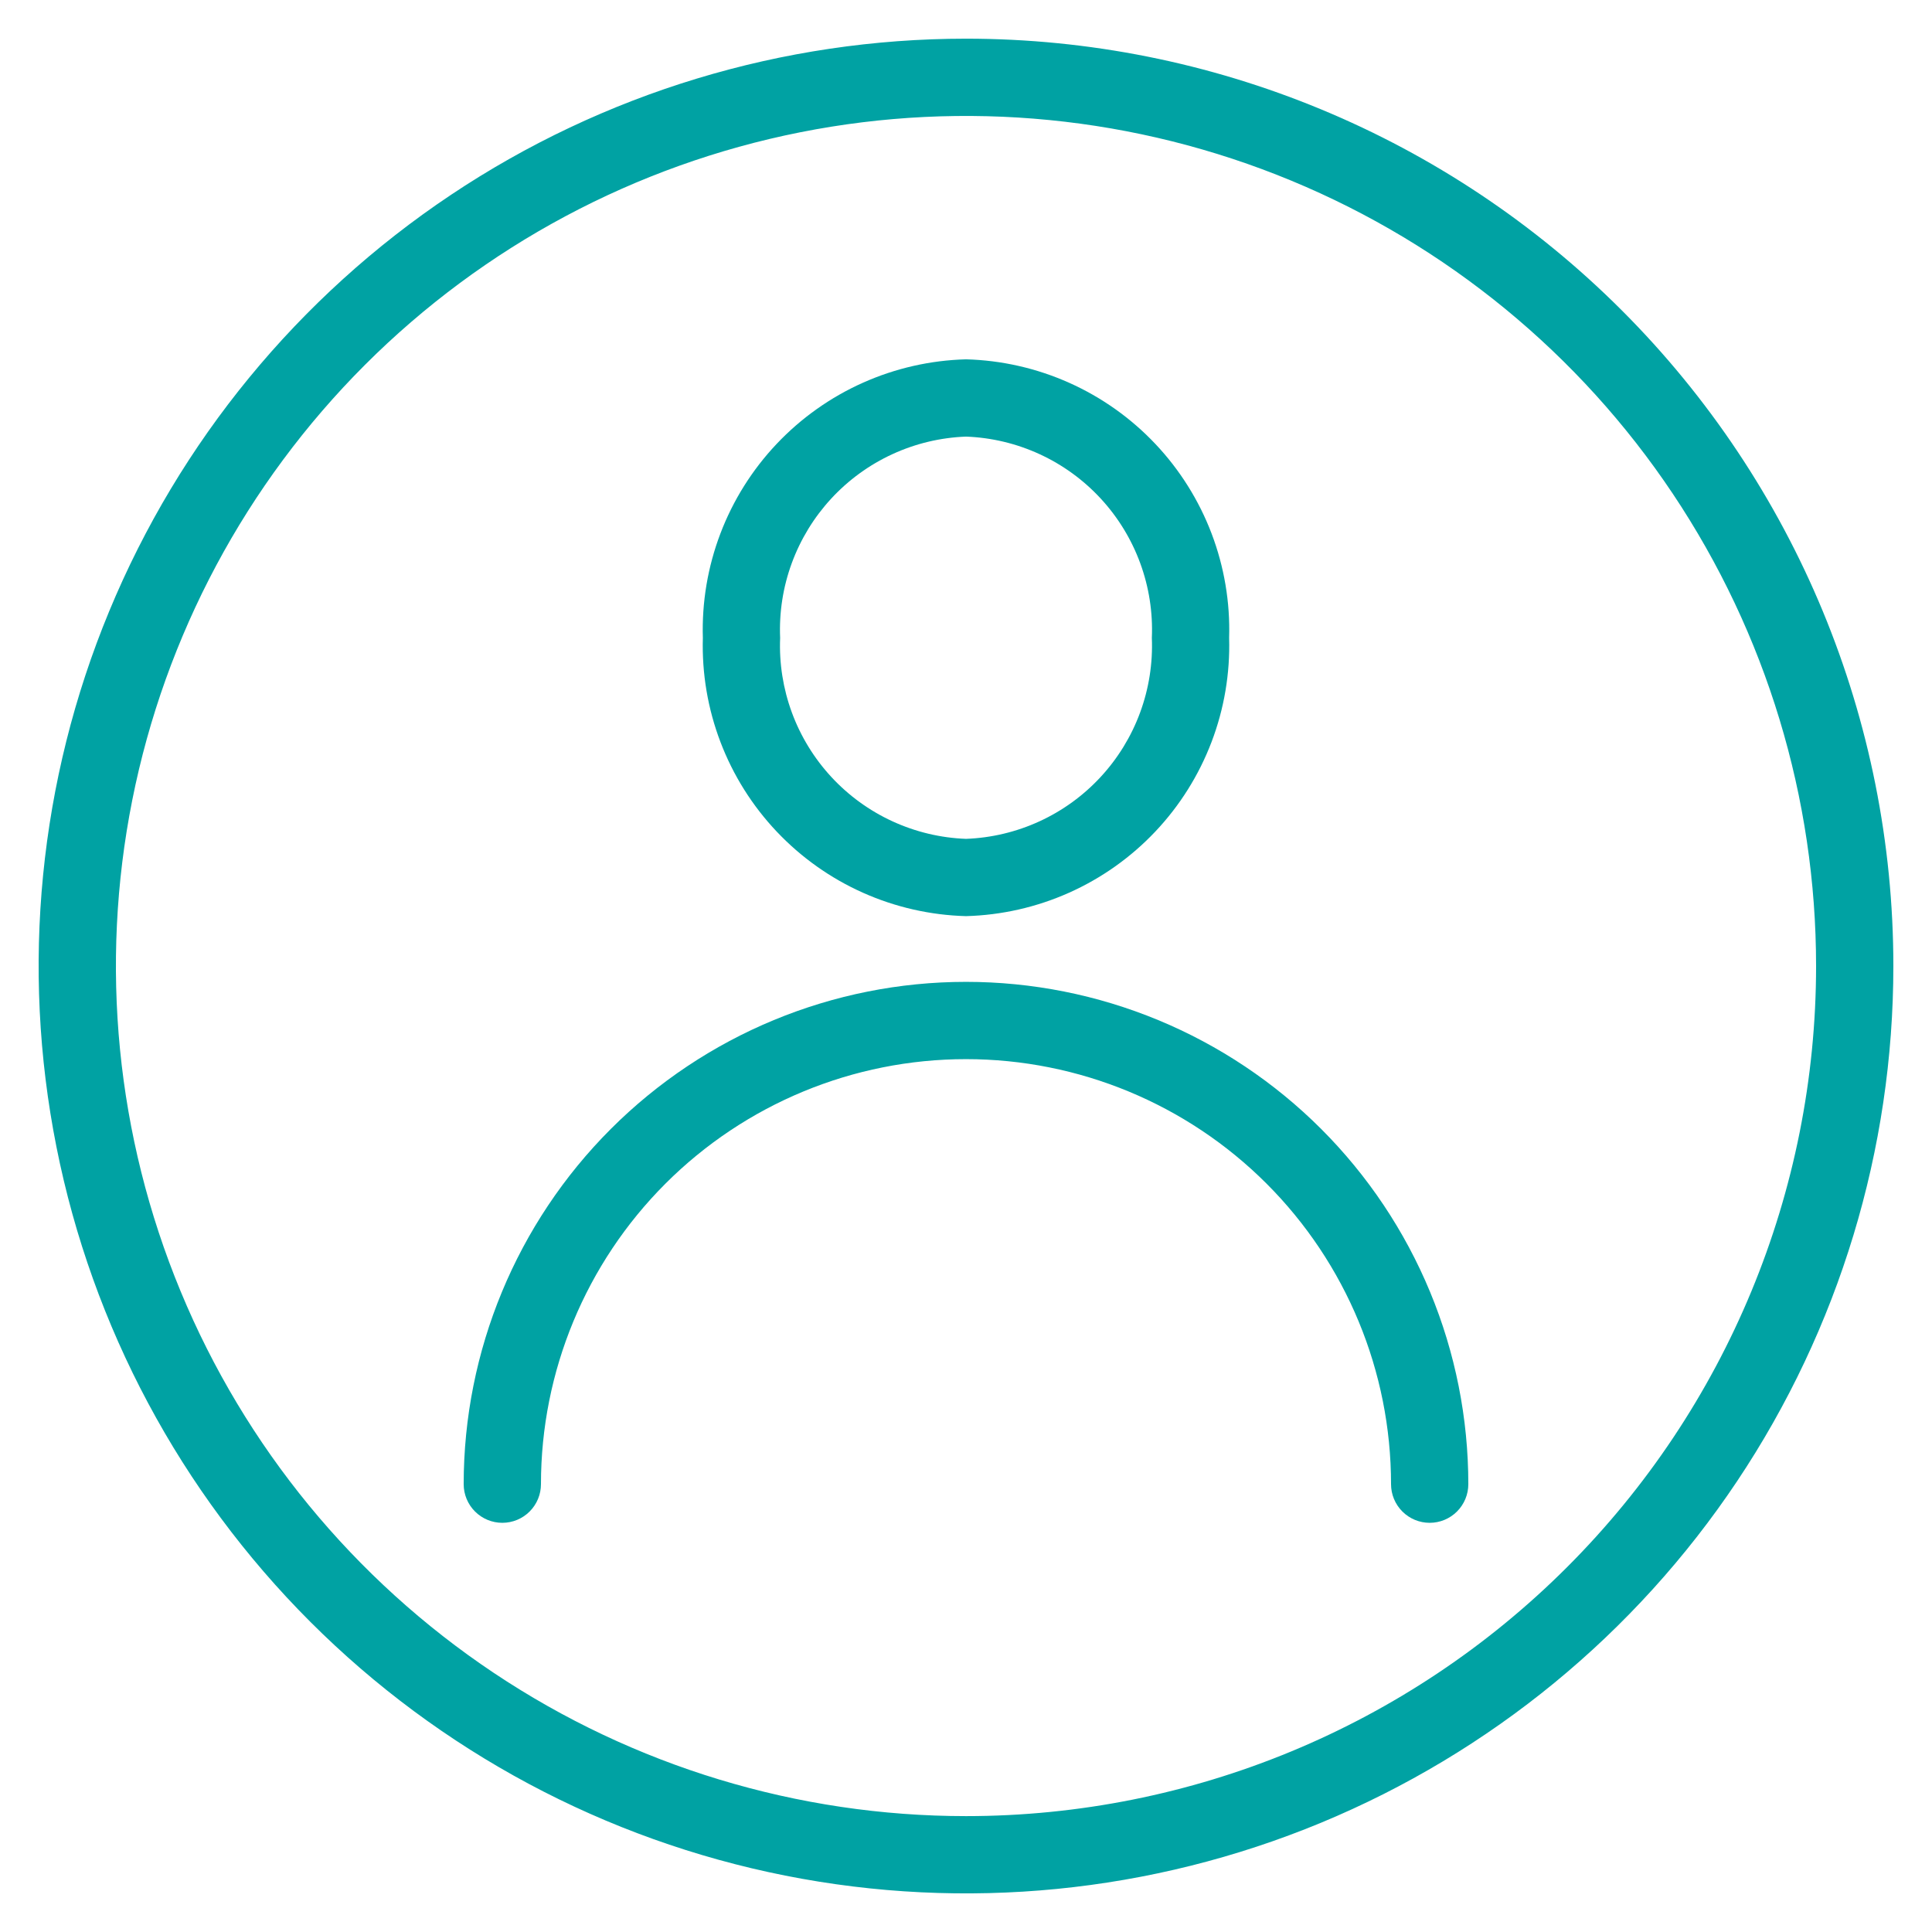 <?xml version="1.0" encoding="UTF-8"?> <svg xmlns="http://www.w3.org/2000/svg" width="217" height="217" viewBox="0 0 217 217" fill="none"><path d="M108.5 4.344C87.899 4.344 67.761 10.453 50.632 21.898C33.503 33.343 20.152 49.611 12.269 68.643C4.385 87.676 2.322 108.619 6.341 128.824C10.36 149.029 20.281 167.589 34.848 182.156C49.415 196.723 67.974 206.643 88.179 210.662C108.384 214.681 129.327 212.619 148.36 204.735C167.393 196.851 183.661 183.501 195.106 166.372C206.551 149.243 212.66 129.105 212.66 108.504C212.66 80.879 201.686 54.385 182.152 34.852C162.618 15.318 136.125 4.344 108.5 4.344ZM108.5 203.984C89.616 203.984 71.156 198.384 55.454 187.892C39.752 177.401 27.515 162.489 20.288 145.042C13.061 127.596 11.17 108.398 14.854 89.876C18.539 71.355 27.632 54.342 40.985 40.989C54.339 27.636 71.351 18.543 89.873 14.858C108.394 11.174 127.592 13.065 145.039 20.292C162.485 27.518 177.397 39.756 187.889 55.458C198.38 71.159 203.98 89.62 203.98 108.504C203.98 133.827 193.92 158.112 176.014 176.018C158.108 193.924 133.823 203.984 108.5 203.984Z" fill="#00A2A3"></path><path d="M108.5 110.281C93.537 110.281 79.186 116.225 68.605 126.806C58.024 137.387 52.08 151.738 52.08 166.701C52.08 167.852 52.537 168.956 53.351 169.77C54.165 170.584 55.269 171.041 56.42 171.041C57.571 171.041 58.675 170.584 59.489 169.77C60.303 168.956 60.76 167.852 60.76 166.701C60.76 154.04 65.79 141.897 74.743 132.944C83.696 123.991 95.839 118.961 108.5 118.961C121.162 118.961 133.304 123.991 142.257 132.944C151.21 141.897 156.24 154.04 156.24 166.701C156.24 167.852 156.697 168.956 157.511 169.77C158.325 170.584 159.429 171.041 160.58 171.041C161.731 171.041 162.835 170.584 163.649 169.77C164.463 168.956 164.92 167.852 164.92 166.701C164.92 159.292 163.461 151.955 160.625 145.11C157.79 138.265 153.634 132.045 148.395 126.806C143.156 121.567 136.936 117.411 130.091 114.576C123.246 111.741 115.909 110.281 108.5 110.281Z" fill="#00A2A3"></path><path d="M108.499 102.899C112.493 102.792 116.426 101.899 120.074 100.27C123.722 98.641 127.013 96.308 129.759 93.405C132.504 90.503 134.65 87.087 136.073 83.354C137.497 79.621 138.17 75.644 138.054 71.651C138.176 67.654 137.507 63.672 136.086 59.934C134.665 56.196 132.52 52.775 129.774 49.868C127.028 46.961 123.736 44.624 120.085 42.993C116.434 41.361 112.497 40.466 108.499 40.359C104.502 40.466 100.564 41.361 96.913 42.993C93.263 44.624 89.97 46.961 87.224 49.868C84.478 52.775 82.333 56.196 80.912 59.934C79.491 63.672 78.822 67.654 78.944 71.651C78.828 75.644 79.501 79.621 80.925 83.354C82.348 87.087 84.494 90.503 87.24 93.405C89.985 96.308 93.276 98.641 96.924 100.27C100.572 101.899 104.505 102.792 108.499 102.899ZM108.499 49.039C111.357 49.145 114.166 49.815 116.764 51.011C119.362 52.206 121.698 53.903 123.638 56.005C125.578 58.106 127.084 60.57 128.068 63.255C129.053 65.94 129.497 68.793 129.374 71.651C129.491 74.504 129.042 77.353 128.055 80.033C127.068 82.713 125.562 85.172 123.622 87.269C121.683 89.366 119.349 91.059 116.754 92.251C114.158 93.444 111.353 94.113 108.499 94.219C105.645 94.113 102.84 93.444 100.245 92.251C97.649 91.059 95.315 89.366 93.376 87.269C91.436 85.172 89.93 82.713 88.943 80.033C87.956 77.353 87.507 74.504 87.624 71.651C87.502 68.793 87.945 65.94 88.93 63.255C89.914 60.57 91.42 58.106 93.36 56.005C95.3 53.903 97.636 52.206 100.234 51.011C102.832 49.815 105.641 49.145 108.499 49.039Z" fill="#00A2A3"></path></svg> 